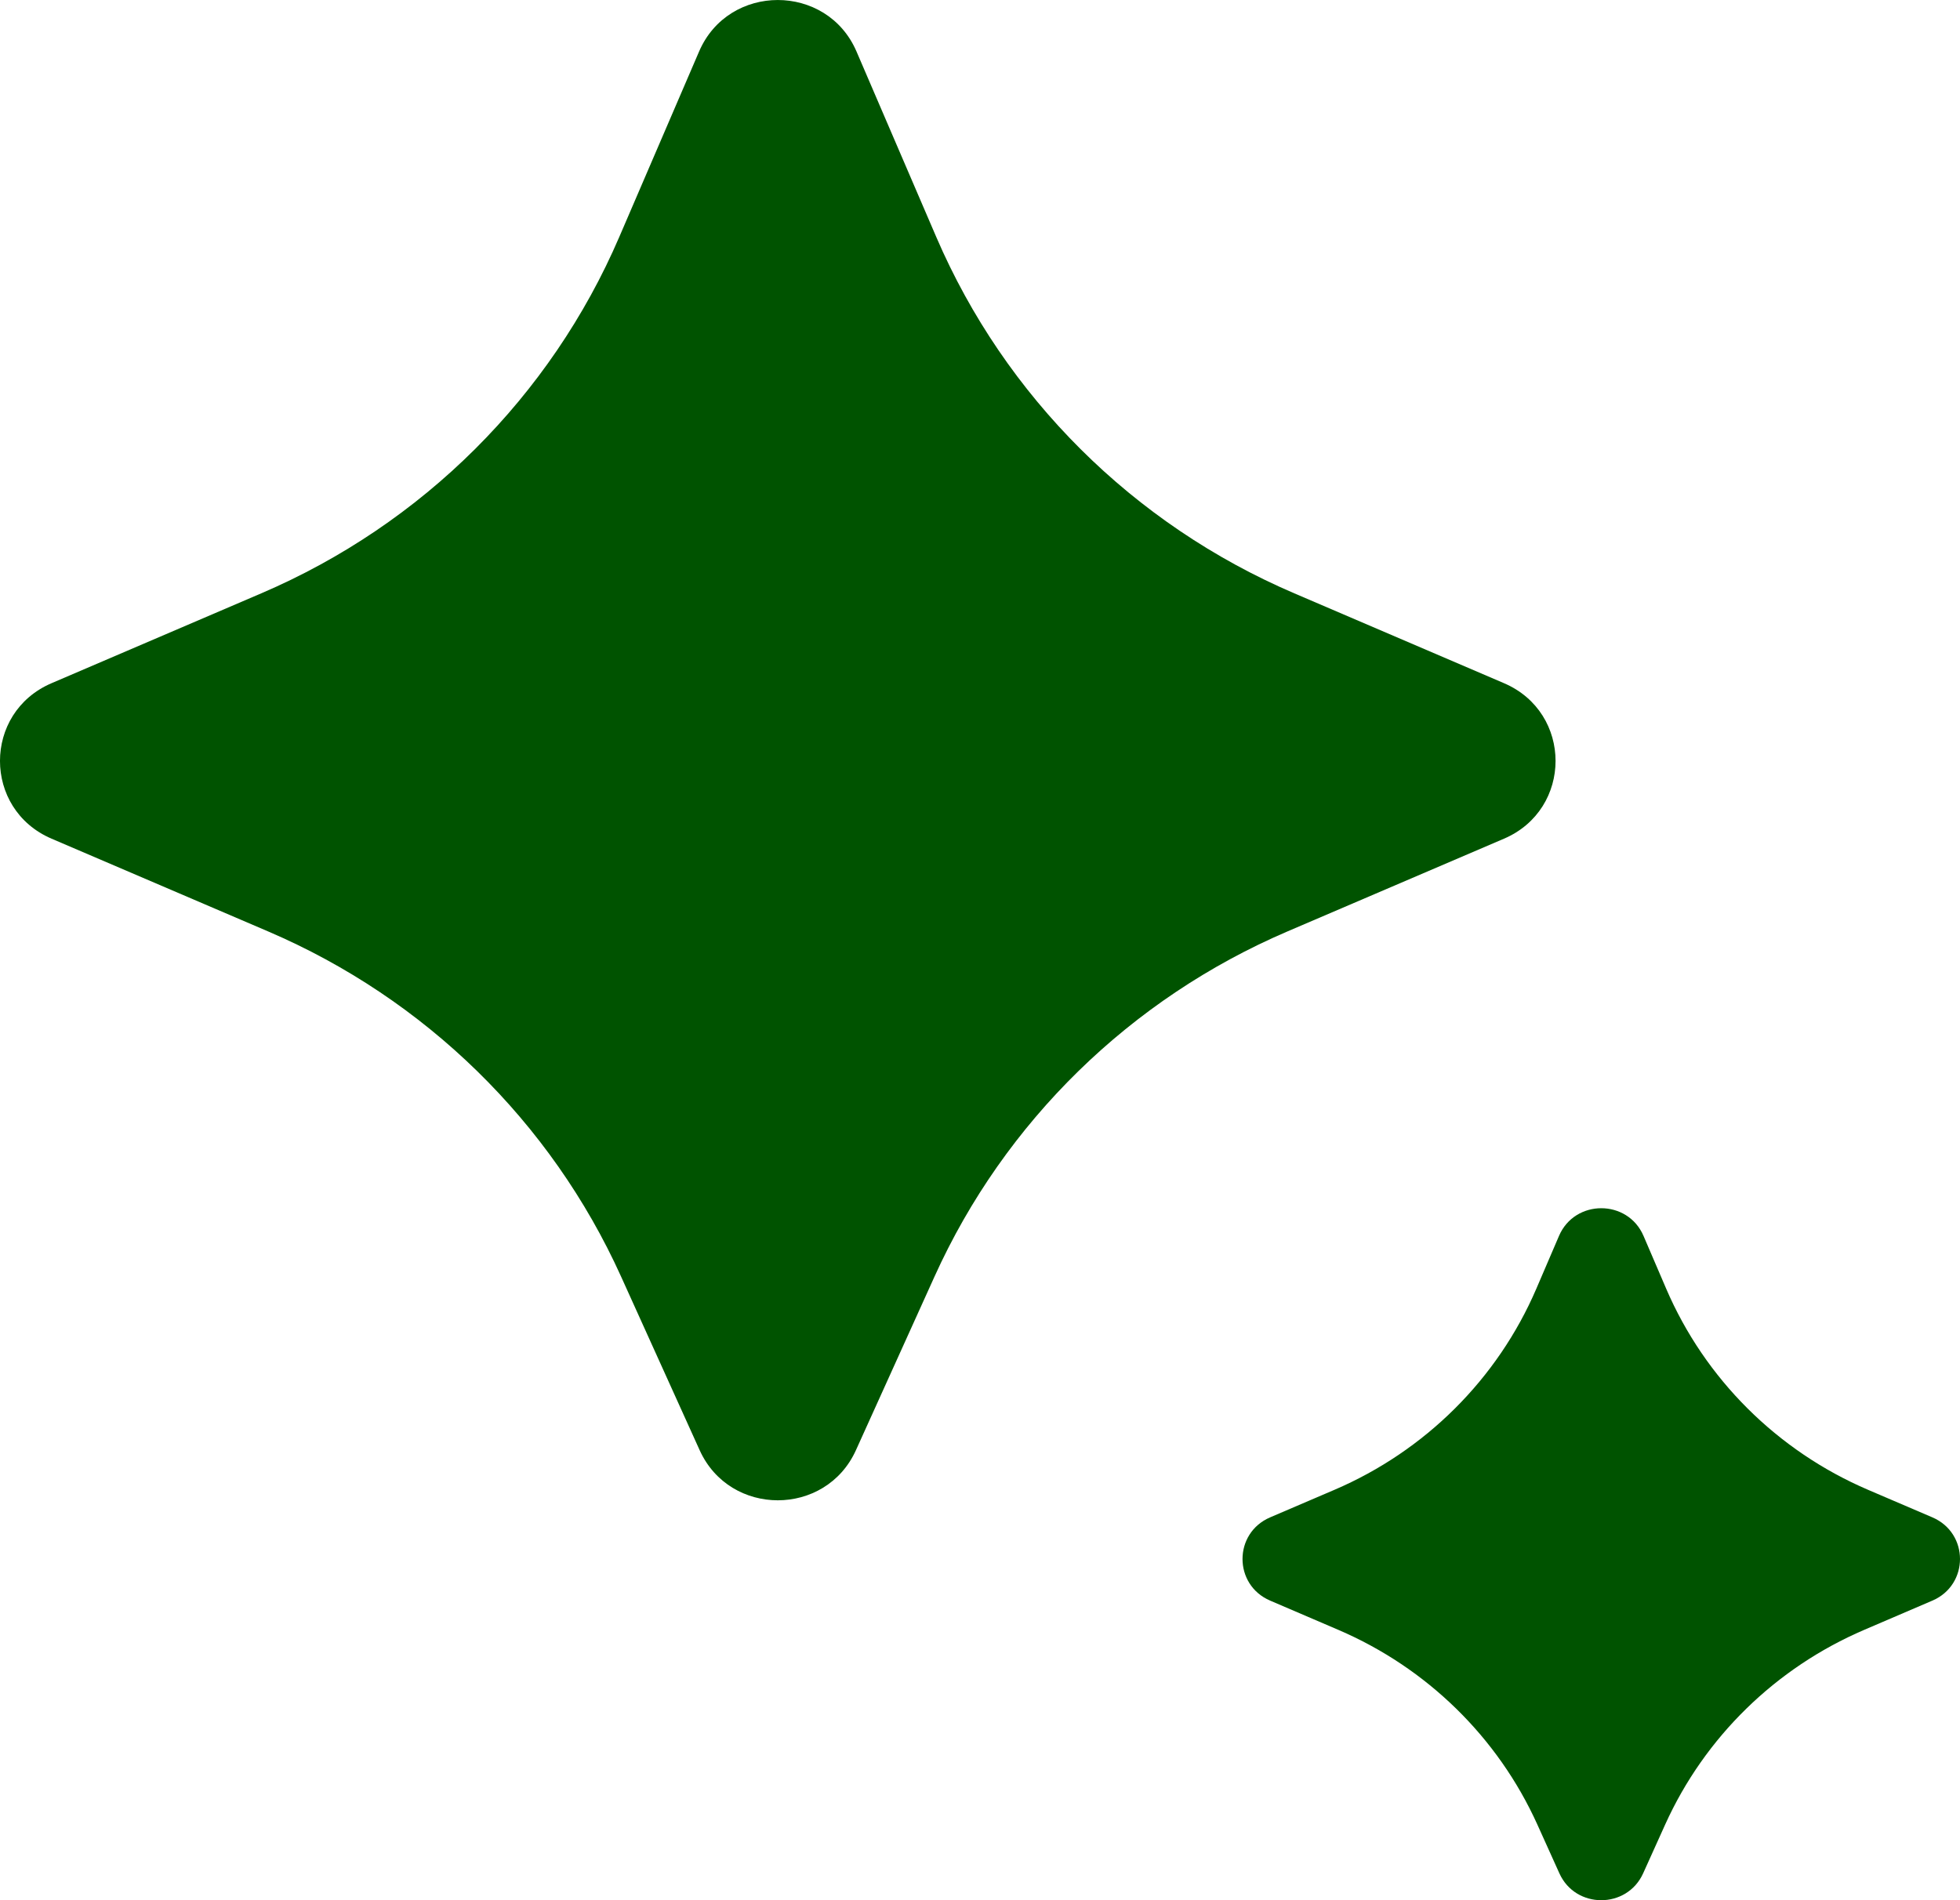 <svg width="33" height="32" viewBox="0 0 33 32" fill="none" xmlns="http://www.w3.org/2000/svg">
<path d="M14.411 24.422L15.735 21.496C16.913 18.892 19.033 16.818 21.678 15.685L25.322 14.124C26.48 13.628 26.48 12.001 25.322 11.505L21.792 9.992C19.079 8.83 16.92 6.68 15.762 3.987L14.421 0.868C13.924 -0.289 12.267 -0.289 11.77 0.868L10.428 3.987C9.271 6.68 7.112 8.83 4.399 9.992L0.869 11.505C-0.29 12.001 -0.29 13.628 0.869 14.124L4.513 15.685C7.158 16.818 9.278 18.892 10.456 21.496L11.78 24.422C12.289 25.547 13.902 25.547 14.411 24.422ZM27.665 31.548L28.037 30.724C28.701 29.256 29.896 28.087 31.388 27.447L32.535 26.955C33.155 26.689 33.155 25.819 32.535 25.553L31.452 25.089C29.922 24.433 28.705 23.22 28.053 21.702L27.671 20.812C27.404 20.192 26.516 20.192 26.249 20.812L25.867 21.702C25.215 23.22 23.998 24.433 22.468 25.089L21.385 25.553C20.765 25.819 20.765 26.689 21.385 26.955L22.532 27.447C24.024 28.087 25.219 29.256 25.883 30.724L26.255 31.548C26.527 32.151 27.392 32.151 27.665 31.548Z" fill="#005300"/>
</svg>
